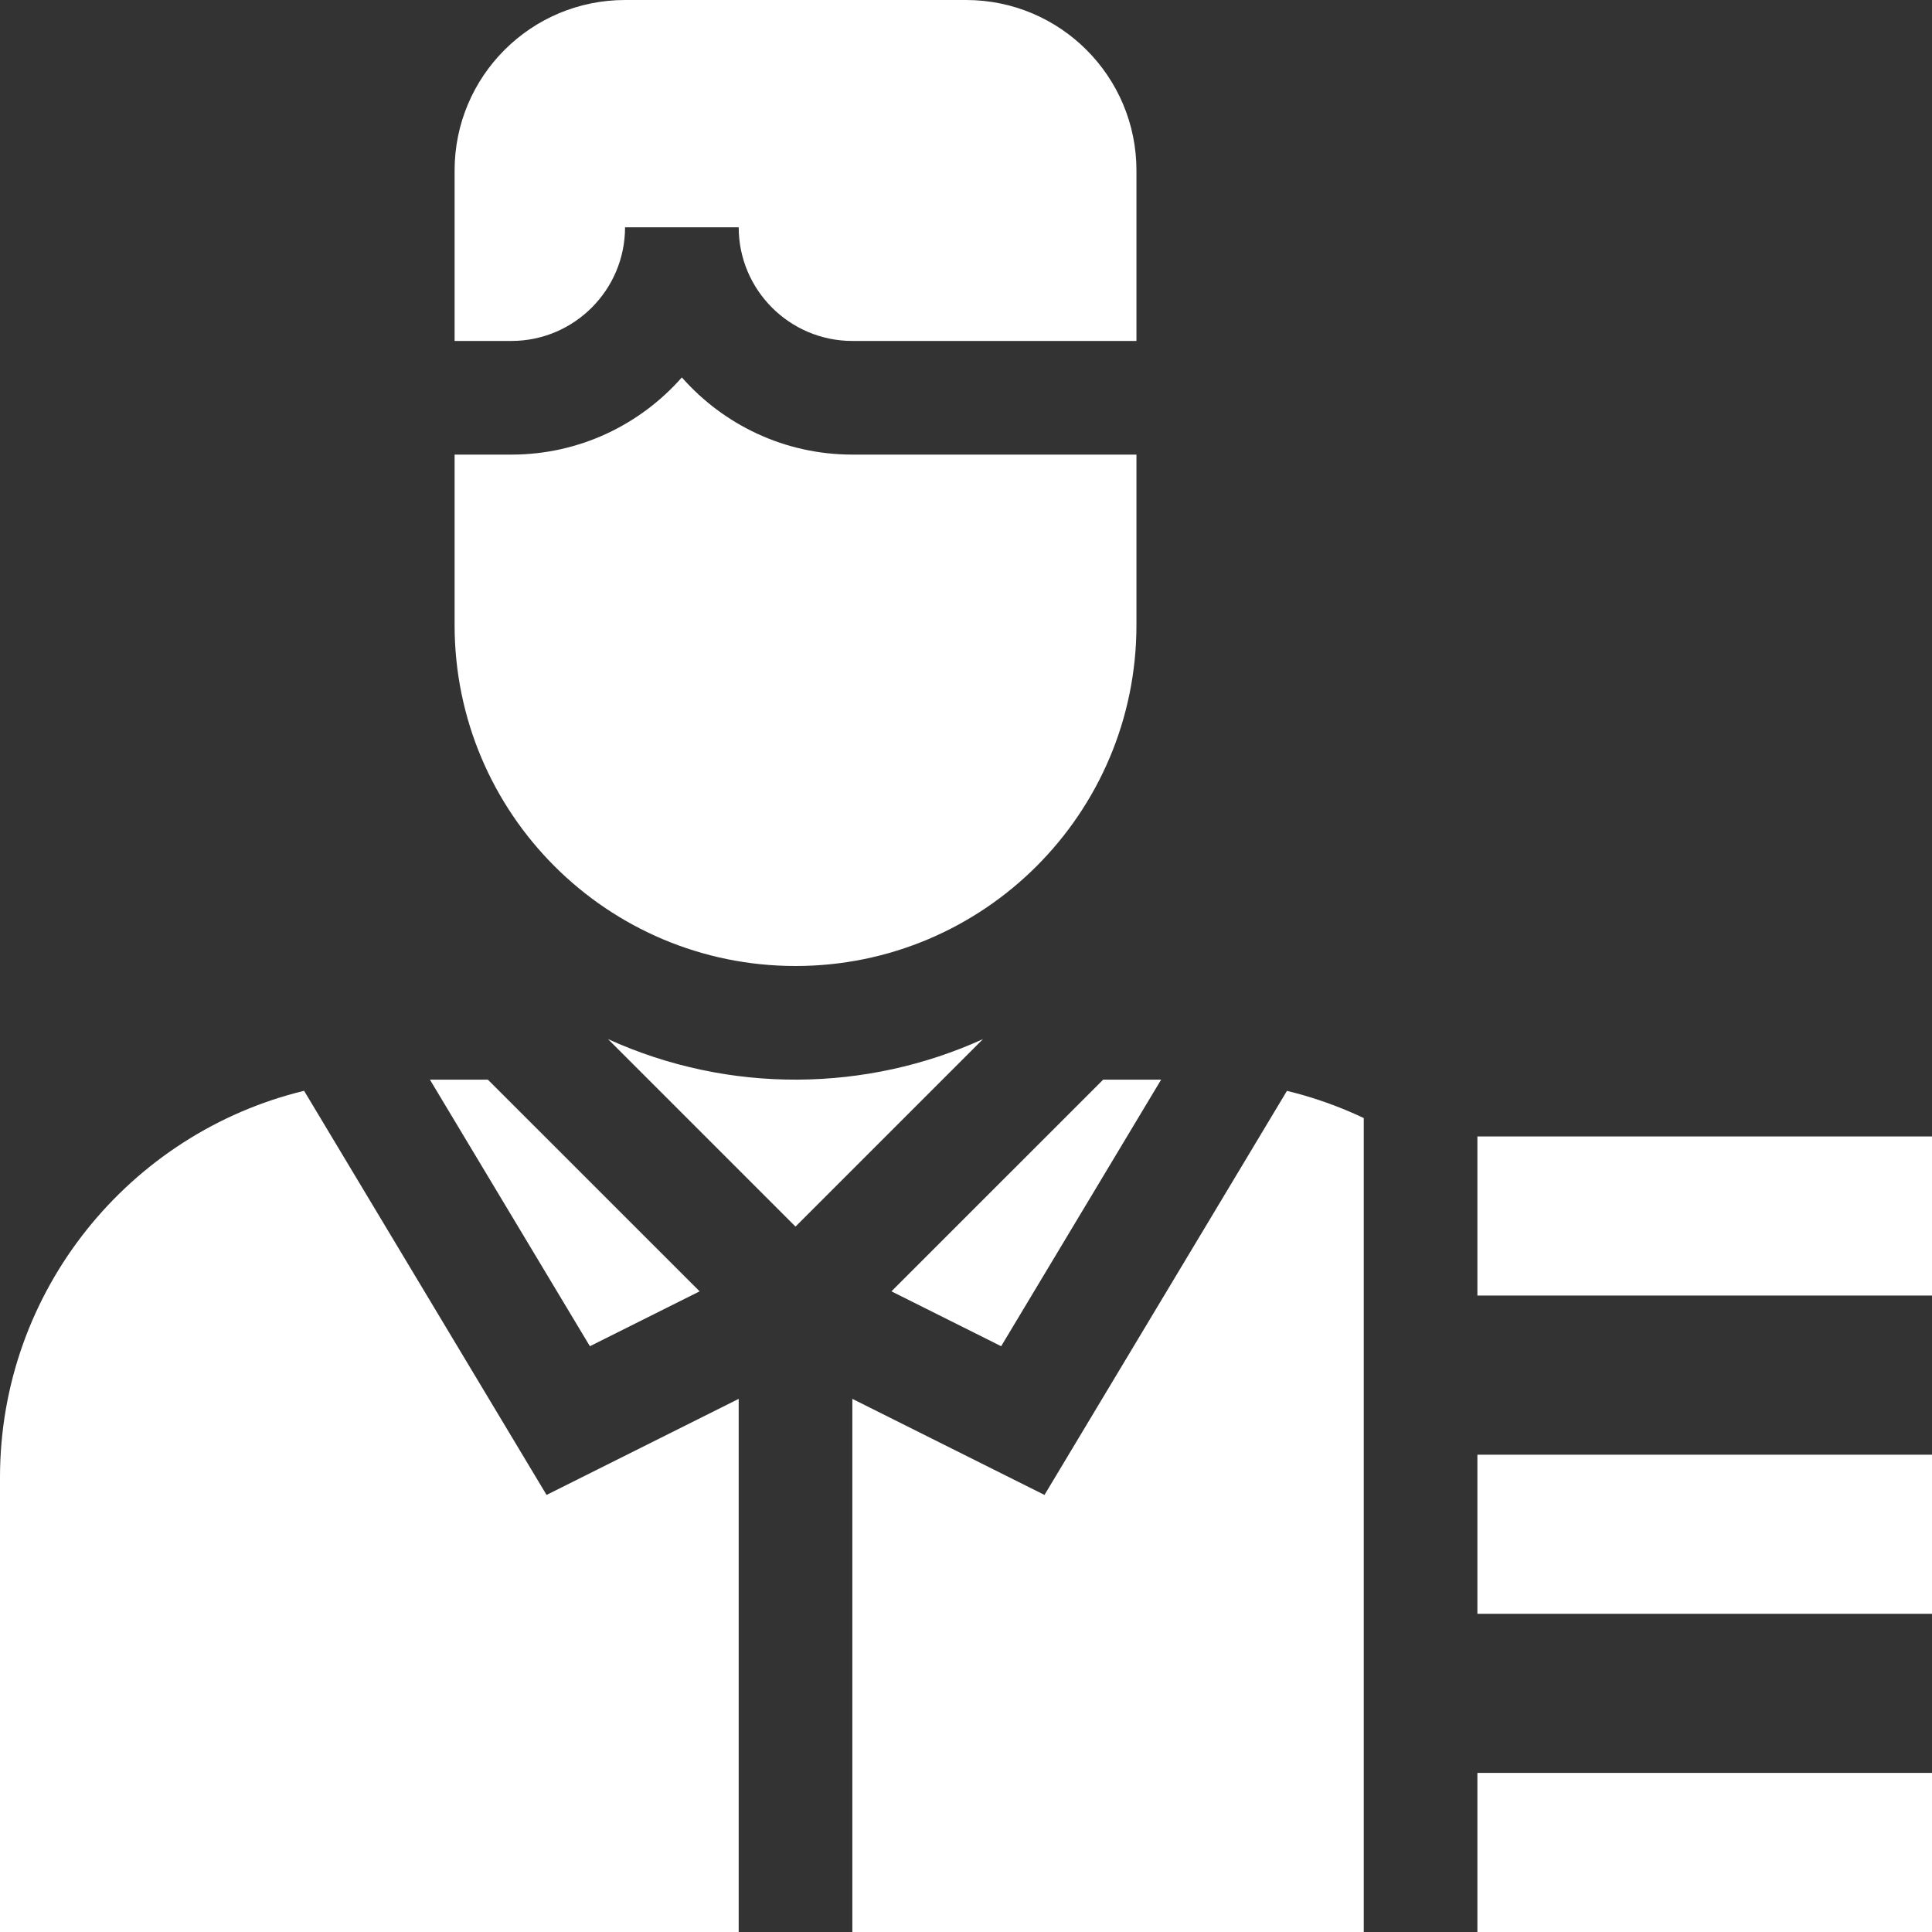 <svg width="40" height="40" viewBox="0 0 40 40" fill="none" xmlns="http://www.w3.org/2000/svg">
<rect x="0" y="0" width="40" height="40" fill="#333333" stroke="none"/>
<g clip-path="url(#clip0_4545_8333)">
<path d="M30.588 23.529H40V26.823H30.588V23.529Z" fill="white"/>
<path d="M30.588 30.118H40V33.412H30.588V30.118Z" fill="white"/>
<path d="M30.588 36.706H40V40H30.588V36.706Z" fill="white"/>
<path d="M12.941 4.706H15.294C15.294 6.003 16.349 7.059 17.647 7.059H23.529V3.529C23.529 1.58 21.949 0 20 0H12.941C10.992 0 9.412 1.58 9.412 3.529V7.059H10.588C11.886 7.059 12.941 6.003 12.941 4.706Z" fill="white"/>
<path d="M16.47 20C20.369 20 23.529 16.84 23.529 12.941V9.412H17.647C16.242 9.412 14.98 8.793 14.117 7.814C13.255 8.793 11.993 9.412 10.588 9.412H9.412V12.941C9.412 16.84 12.572 20 16.47 20Z" fill="white"/>
<path d="M18.456 26.736L20.728 27.872L24.04 22.353H22.84L18.456 26.736Z" fill="white"/>
<path d="M14.485 26.736L10.101 22.353H8.901L12.213 27.872L14.485 26.736Z" fill="white"/>
<path d="M12.589 21.514L16.47 25.395L20.351 21.514C17.948 22.606 15.109 22.659 12.589 21.514Z" fill="white"/>
<path d="M6.296 22.584C2.688 23.458 0 26.715 0 30.588V40H15.294V28.962L11.316 30.951L6.296 22.584Z" fill="white"/>
<path d="M21.625 30.951L17.647 28.962V40H28.235C28.235 36.491 28.235 26.968 28.235 23.148C27.726 22.907 27.193 22.718 26.645 22.585L21.625 30.951Z" fill="white"/>
</g>
<defs>
<clipPath id="clip0_4545_8333">
<rect width="40" height="40" fill="white"/>
</clipPath>
</defs>
</svg>
